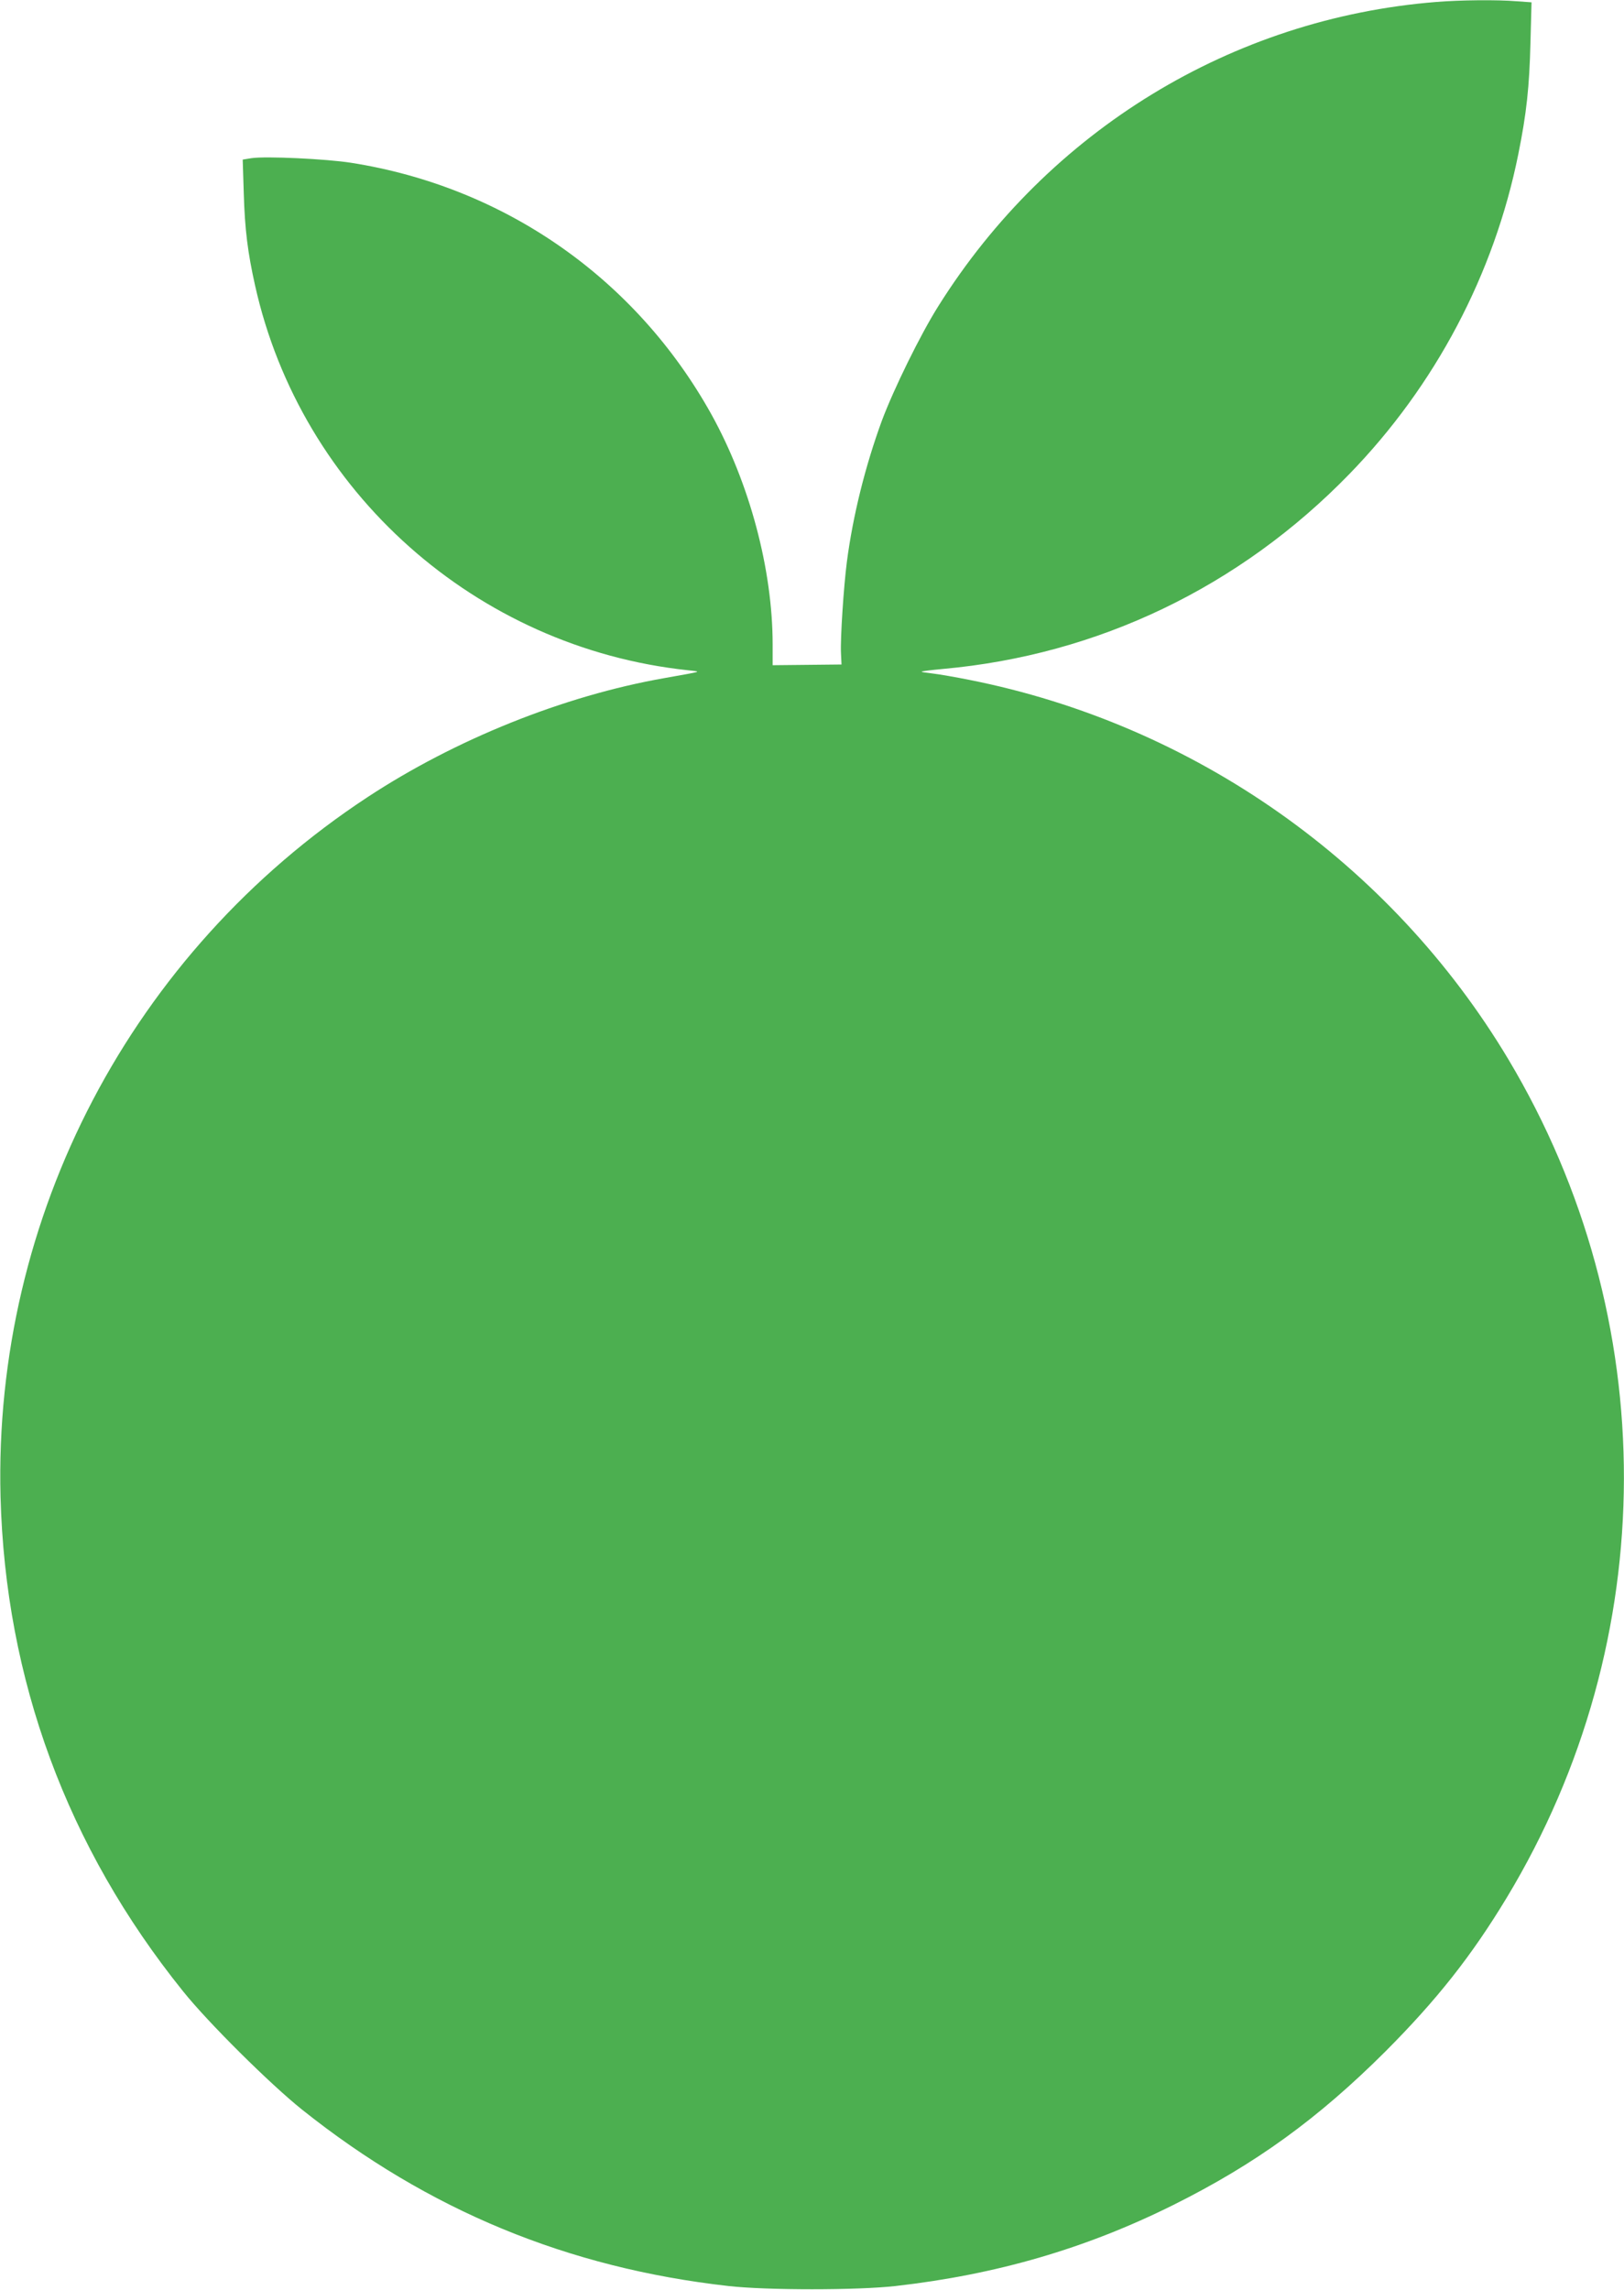 <?xml version="1.0" standalone="no"?>
<!DOCTYPE svg PUBLIC "-//W3C//DTD SVG 20010904//EN"
 "http://www.w3.org/TR/2001/REC-SVG-20010904/DTD/svg10.dtd">
<svg version="1.0" xmlns="http://www.w3.org/2000/svg"
 width="908pt" height="1280pt" viewBox="0 0 908 1280"
 preserveAspectRatio="xMidYMid meet">
<g transform="translate(0,1280) scale(0.1,-0.1)"
fill="#4caf50" stroke="none">
<path d="M8030 12789 c-1141 -91 -2167 -718 -2783 -1699 -101 -160 -251 -466
-317 -643 -92 -252 -161 -527 -195 -787 -18 -139 -37 -429 -33 -510 l3 -64
-192 -2 -193 -2 0 116 c0 419 -129 901 -343 1287 -422 758 -1155 1270 -2013
1405 -140 22 -477 38 -558 26 l-49 -8 6 -191 c6 -201 22 -328 63 -512 257
-1154 1237 -2025 2419 -2151 80 -9 93 -4 -130 -44 -564 -99 -1170 -343 -1661
-666 -1318 -867 -2091 -2342 -2051 -3909 27 -1023 372 -1959 1020 -2764 140
-175 489 -521 667 -663 705 -562 1485 -884 2383 -985 212 -24 722 -24 934 0
564 64 1063 209 1553 453 460 229 810 483 1186 858 287 288 481 533 678 859
871 1442 874 3240 9 4687 -656 1096 -1757 1871 -3013 2120 -80 16 -173 32
-208 36 -34 4 -61 8 -59 10 2 3 55 9 118 15 869 78 1660 458 2274 1090 480
494 809 1117 944 1787 46 227 62 377 68 623 l6 226 -84 6 c-107 9 -314 7 -449
-4z"/>
</g>
</svg>
